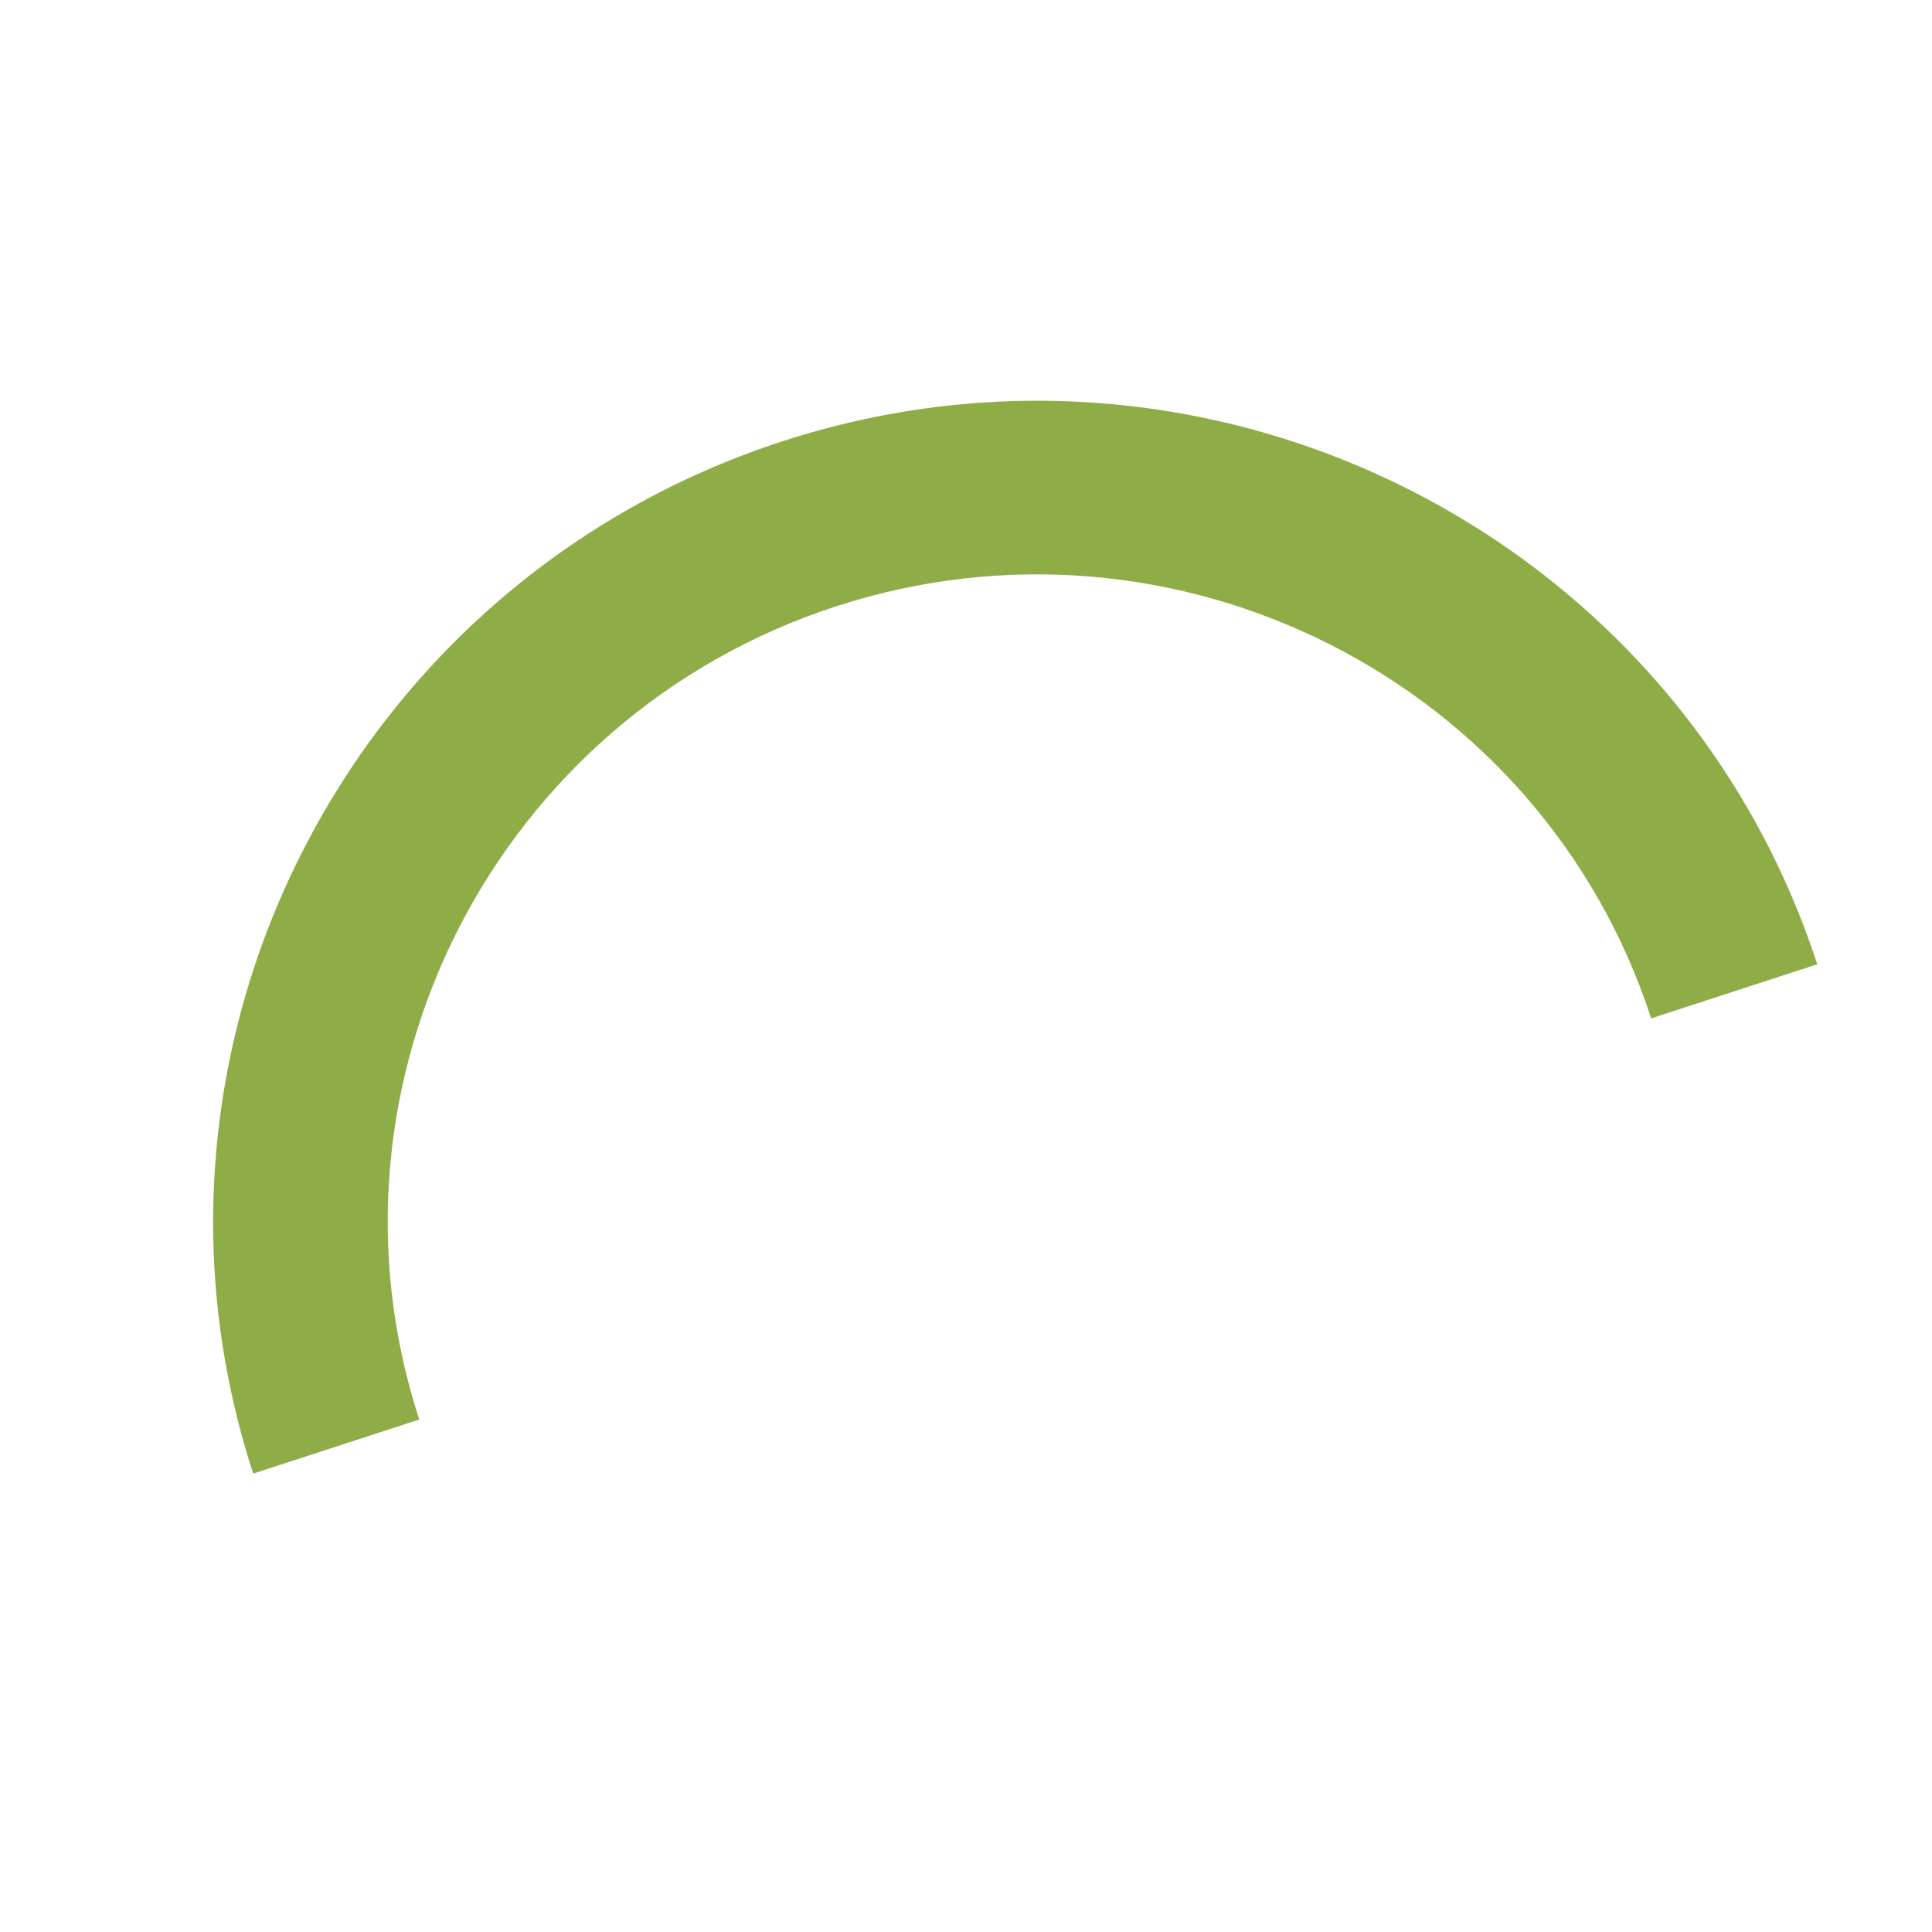 <svg width="300" height="300" viewBox="0 0 300 300" fill="none" xmlns="http://www.w3.org/2000/svg">
<g id="Frame_1">
<path id="Vector_4" d="M282.151 149.745L256.392 158.133C239.316 105.693 182.527 76.992 129.794 94.163C77.062 111.334 48.025 167.99 65.099 220.424L39.315 228.82C17.632 162.232 54.468 90.349 121.418 68.548C188.368 46.747 260.508 83.173 282.201 149.792" fill="#8FAD47"><animate attributeName="d" dur="4000ms" repeatCount="indefinite" values="M282.151 149.745C256.392 158.133 256.392 158.133 256.392 158.133C239.316 105.693 182.527 76.992 129.794 94.163C77.062 111.334 48.025 167.99 65.099 220.424C39.315 228.82 39.315 228.82 39.315 228.82C17.632 162.232 54.468 90.349 121.418 68.548C188.368 46.747 260.508 83.173 282.201 149.792;M245.534 293.158C222.067 279.623 222.067 279.623 222.067 279.623C249.622 231.85 232.965 170.439 184.925 142.731C136.886 115.022 75.349 131.34 47.798 179.108C24.308 165.559 24.308 165.559 24.308 165.559C59.297 104.898 137.369 84.19 198.361 119.369C259.353 154.548 280.538 232.537 245.533 293.227;M282.151 149.745C256.392 158.133 256.392 158.133 256.392 158.133C239.316 105.693 182.527 76.992 129.794 94.163C77.062 111.334 48.025 167.99 65.099 220.424C39.315 228.82 39.315 228.82 39.315 228.82C17.632 162.232 54.468 90.349 121.418 68.548C188.368 46.747 260.508 83.173 282.201 149.792" calcMode="spline" keyTimes="0; 0.50; 1" keySplines="0.25 0.1 0.25 1;0.25 0.1 0.25 1"></animate></path>
</g>
</svg>